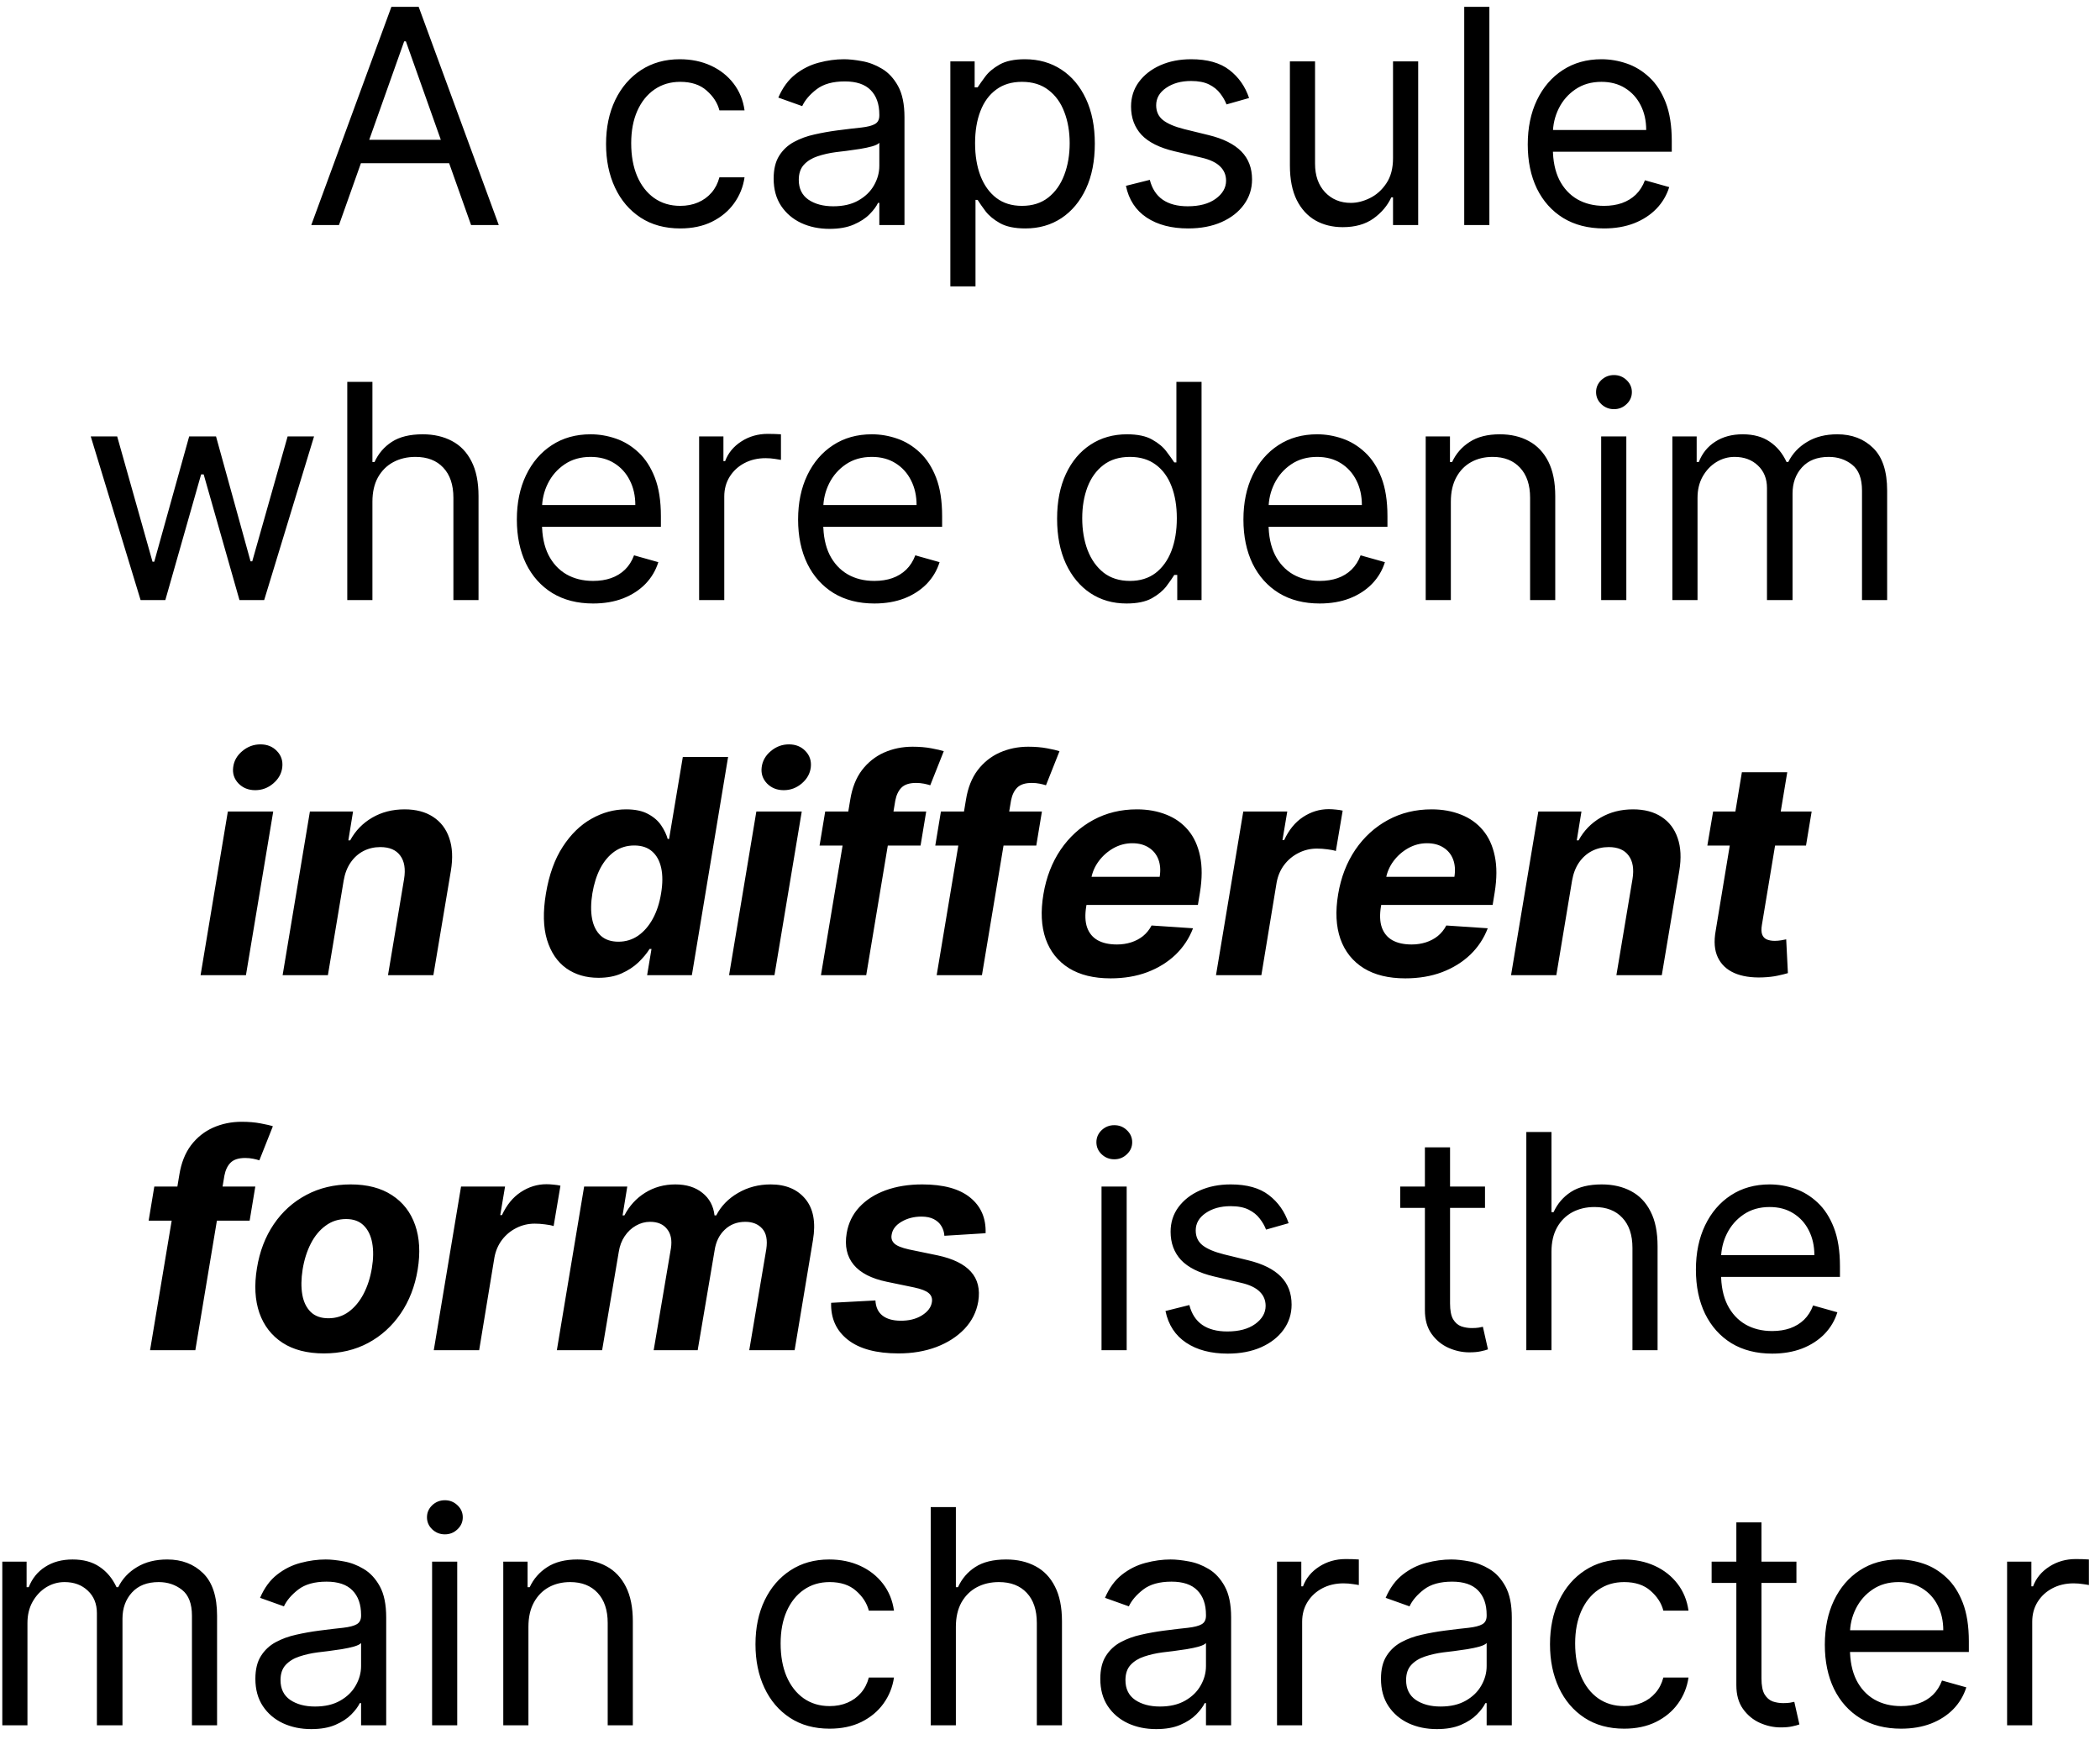 <?xml version="1.0" encoding="UTF-8"?> <svg xmlns="http://www.w3.org/2000/svg" width="84" height="70" viewBox="0 0 84 70" fill="none"><path d="M13.559 9H12.451L15.656 0.273H16.747L19.951 9H18.843L16.235 1.653H16.167L13.559 9ZM13.968 5.591H18.434V6.528H13.968V5.591ZM27.209 9.136C26.595 9.136 26.066 8.991 25.623 8.702C25.18 8.412 24.839 8.013 24.601 7.504C24.362 6.996 24.242 6.415 24.242 5.761C24.242 5.097 24.365 4.51 24.609 4.001C24.856 3.49 25.2 3.091 25.64 2.804C26.084 2.514 26.601 2.369 27.191 2.369C27.652 2.369 28.066 2.455 28.436 2.625C28.805 2.795 29.108 3.034 29.343 3.341C29.579 3.648 29.726 4.006 29.782 4.415H28.777C28.7 4.116 28.529 3.852 28.265 3.622C28.004 3.389 27.652 3.273 27.209 3.273C26.816 3.273 26.473 3.375 26.177 3.58C25.885 3.781 25.656 4.067 25.491 4.436C25.329 4.803 25.248 5.233 25.248 5.727C25.248 6.233 25.328 6.673 25.487 7.048C25.649 7.423 25.876 7.714 26.169 7.922C26.464 8.129 26.811 8.233 27.209 8.233C27.47 8.233 27.707 8.188 27.92 8.097C28.133 8.006 28.314 7.875 28.461 7.705C28.609 7.534 28.714 7.33 28.777 7.091H29.782C29.726 7.477 29.585 7.825 29.36 8.135C29.139 8.442 28.845 8.686 28.478 8.868C28.115 9.047 27.691 9.136 27.209 9.136ZM33.179 9.153C32.764 9.153 32.387 9.075 32.049 8.919C31.711 8.76 31.443 8.531 31.244 8.233C31.045 7.932 30.946 7.568 30.946 7.142C30.946 6.767 31.02 6.463 31.167 6.23C31.315 5.994 31.512 5.81 31.76 5.676C32.007 5.543 32.279 5.443 32.578 5.378C32.879 5.31 33.181 5.256 33.485 5.216C33.883 5.165 34.206 5.126 34.453 5.101C34.703 5.072 34.885 5.026 34.998 4.96C35.115 4.895 35.173 4.781 35.173 4.619V4.585C35.173 4.165 35.058 3.838 34.828 3.605C34.6 3.372 34.255 3.256 33.792 3.256C33.312 3.256 32.936 3.361 32.663 3.571C32.39 3.781 32.199 4.006 32.088 4.244L31.133 3.903C31.304 3.506 31.531 3.196 31.815 2.974C32.102 2.75 32.414 2.594 32.752 2.506C33.093 2.415 33.429 2.369 33.758 2.369C33.968 2.369 34.21 2.395 34.483 2.446C34.758 2.494 35.024 2.595 35.279 2.749C35.538 2.902 35.752 3.134 35.923 3.443C36.093 3.753 36.179 4.168 36.179 4.688V9H35.173V8.114H35.122C35.054 8.256 34.94 8.408 34.781 8.57C34.622 8.732 34.41 8.869 34.146 8.983C33.882 9.097 33.559 9.153 33.179 9.153ZM33.332 8.25C33.73 8.25 34.065 8.172 34.338 8.016C34.613 7.859 34.821 7.658 34.96 7.411C35.102 7.163 35.173 6.903 35.173 6.631V5.71C35.13 5.761 35.037 5.808 34.892 5.851C34.75 5.891 34.585 5.926 34.397 5.957C34.213 5.986 34.032 6.011 33.856 6.034C33.683 6.054 33.542 6.071 33.434 6.085C33.173 6.119 32.929 6.175 32.701 6.251C32.477 6.325 32.295 6.438 32.156 6.588C32.02 6.736 31.951 6.938 31.951 7.193C31.951 7.543 32.081 7.807 32.339 7.986C32.6 8.162 32.931 8.25 33.332 8.25ZM38.014 11.454V2.455H38.986V3.494H39.105C39.179 3.381 39.281 3.236 39.412 3.06C39.545 2.881 39.736 2.722 39.983 2.582C40.233 2.44 40.571 2.369 40.997 2.369C41.548 2.369 42.034 2.507 42.455 2.783C42.875 3.058 43.203 3.449 43.439 3.955C43.675 4.46 43.793 5.057 43.793 5.744C43.793 6.438 43.675 7.038 43.439 7.547C43.203 8.053 42.876 8.445 42.459 8.723C42.041 8.999 41.56 9.136 41.014 9.136C40.594 9.136 40.257 9.067 40.004 8.928C39.751 8.786 39.557 8.625 39.42 8.446C39.284 8.264 39.179 8.114 39.105 7.994H39.02V11.454H38.014ZM39.003 5.727C39.003 6.222 39.075 6.658 39.22 7.036C39.365 7.411 39.577 7.705 39.855 7.918C40.133 8.128 40.474 8.233 40.878 8.233C41.298 8.233 41.649 8.122 41.93 7.901C42.215 7.676 42.428 7.375 42.57 6.997C42.715 6.616 42.787 6.193 42.787 5.727C42.787 5.267 42.716 4.852 42.574 4.483C42.435 4.111 42.223 3.817 41.939 3.601C41.658 3.382 41.304 3.273 40.878 3.273C40.469 3.273 40.125 3.376 39.847 3.584C39.568 3.788 39.358 4.075 39.216 4.445C39.074 4.811 39.003 5.239 39.003 5.727ZM49.963 3.92L49.06 4.176C49.003 4.026 48.919 3.879 48.808 3.737C48.7 3.592 48.553 3.473 48.365 3.379C48.178 3.286 47.938 3.239 47.645 3.239C47.244 3.239 46.91 3.331 46.644 3.516C46.379 3.697 46.247 3.929 46.247 4.21C46.247 4.46 46.338 4.658 46.52 4.803C46.702 4.947 46.986 5.068 47.372 5.165L48.344 5.403C48.929 5.545 49.365 5.763 49.652 6.055C49.939 6.345 50.082 6.719 50.082 7.176C50.082 7.551 49.974 7.886 49.758 8.182C49.545 8.477 49.247 8.71 48.864 8.881C48.48 9.051 48.034 9.136 47.526 9.136C46.858 9.136 46.305 8.991 45.868 8.702C45.43 8.412 45.153 7.989 45.037 7.432L45.992 7.193C46.082 7.545 46.254 7.81 46.507 7.986C46.763 8.162 47.097 8.25 47.508 8.25C47.977 8.25 48.349 8.151 48.625 7.952C48.903 7.75 49.043 7.509 49.043 7.227C49.043 7 48.963 6.81 48.804 6.656C48.645 6.5 48.401 6.384 48.071 6.307L46.98 6.051C46.381 5.909 45.94 5.689 45.659 5.391C45.381 5.089 45.242 4.713 45.242 4.261C45.242 3.892 45.345 3.565 45.553 3.281C45.763 2.997 46.048 2.774 46.409 2.612C46.773 2.45 47.185 2.369 47.645 2.369C48.293 2.369 48.801 2.511 49.17 2.795C49.543 3.08 49.807 3.455 49.963 3.92ZM55.721 6.324V2.455H56.727V9H55.721V7.892H55.653C55.5 8.224 55.261 8.507 54.937 8.74C54.613 8.97 54.204 9.085 53.71 9.085C53.301 9.085 52.937 8.996 52.619 8.817C52.301 8.635 52.051 8.362 51.869 7.999C51.687 7.632 51.596 7.17 51.596 6.614V2.455H52.602V6.545C52.602 7.023 52.735 7.403 53.002 7.688C53.272 7.972 53.616 8.114 54.034 8.114C54.284 8.114 54.538 8.05 54.797 7.922C55.058 7.794 55.277 7.598 55.453 7.334C55.632 7.07 55.721 6.733 55.721 6.324ZM59.575 0.273V9H58.569V0.273H59.575ZM64.161 9.136C63.53 9.136 62.986 8.997 62.529 8.719C62.074 8.438 61.723 8.045 61.476 7.543C61.232 7.037 61.11 6.449 61.11 5.778C61.11 5.108 61.232 4.517 61.476 4.006C61.723 3.491 62.067 3.091 62.508 2.804C62.951 2.514 63.468 2.369 64.059 2.369C64.4 2.369 64.736 2.426 65.069 2.54C65.401 2.653 65.704 2.838 65.976 3.094C66.249 3.347 66.466 3.682 66.628 4.099C66.79 4.517 66.871 5.031 66.871 5.642V6.068H61.826V5.199H65.848C65.848 4.83 65.775 4.5 65.627 4.21C65.482 3.92 65.275 3.692 65.005 3.524C64.738 3.357 64.422 3.273 64.059 3.273C63.658 3.273 63.311 3.372 63.019 3.571C62.729 3.767 62.506 4.023 62.35 4.338C62.194 4.653 62.115 4.991 62.115 5.352V5.932C62.115 6.426 62.201 6.845 62.371 7.189C62.544 7.53 62.784 7.79 63.091 7.969C63.398 8.145 63.755 8.233 64.161 8.233C64.425 8.233 64.664 8.196 64.877 8.122C65.093 8.045 65.279 7.932 65.435 7.781C65.591 7.628 65.712 7.438 65.797 7.21L66.769 7.483C66.666 7.812 66.495 8.102 66.253 8.352C66.012 8.599 65.713 8.793 65.358 8.932C65.003 9.068 64.604 9.136 64.161 9.136ZM5.624 24L3.63 17.454H4.687L6.101 22.466H6.17L7.567 17.454H8.641L10.022 22.449H10.09L11.505 17.454H12.562L10.567 24H9.579L8.147 18.972H8.045L6.613 24H5.624ZM14.897 20.062V24H13.891V15.273H14.897V18.477H14.982C15.136 18.139 15.366 17.871 15.672 17.672C15.982 17.47 16.394 17.369 16.908 17.369C17.354 17.369 17.745 17.459 18.08 17.638C18.415 17.814 18.675 18.085 18.86 18.452C19.047 18.815 19.141 19.278 19.141 19.841V24H18.136V19.909C18.136 19.389 18 18.987 17.731 18.703C17.464 18.416 17.093 18.273 16.618 18.273C16.289 18.273 15.993 18.342 15.732 18.482C15.473 18.621 15.269 18.824 15.118 19.091C14.971 19.358 14.897 19.682 14.897 20.062ZM23.725 24.136C23.095 24.136 22.551 23.997 22.093 23.719C21.639 23.438 21.288 23.046 21.041 22.543C20.796 22.037 20.674 21.449 20.674 20.778C20.674 20.108 20.796 19.517 21.041 19.006C21.288 18.491 21.632 18.091 22.072 17.804C22.515 17.514 23.032 17.369 23.623 17.369C23.964 17.369 24.301 17.426 24.633 17.54C24.965 17.653 25.268 17.838 25.541 18.094C25.813 18.347 26.031 18.682 26.193 19.099C26.355 19.517 26.436 20.031 26.436 20.642V21.068H21.39V20.199H25.413C25.413 19.829 25.339 19.5 25.191 19.21C25.046 18.921 24.839 18.692 24.569 18.524C24.302 18.357 23.987 18.273 23.623 18.273C23.223 18.273 22.876 18.372 22.583 18.571C22.294 18.767 22.07 19.023 21.914 19.338C21.758 19.653 21.68 19.991 21.68 20.352V20.932C21.68 21.426 21.765 21.845 21.936 22.189C22.109 22.53 22.349 22.79 22.656 22.969C22.962 23.145 23.319 23.233 23.725 23.233C23.989 23.233 24.228 23.196 24.441 23.122C24.657 23.046 24.843 22.932 25 22.781C25.156 22.628 25.276 22.438 25.362 22.21L26.333 22.483C26.231 22.812 26.059 23.102 25.818 23.352C25.576 23.599 25.278 23.793 24.923 23.932C24.568 24.068 24.169 24.136 23.725 24.136ZM27.965 24V17.454H28.937V18.443H29.005C29.125 18.119 29.34 17.857 29.653 17.655C29.965 17.453 30.318 17.352 30.71 17.352C30.784 17.352 30.876 17.354 30.987 17.357C31.098 17.359 31.181 17.364 31.238 17.369V18.392C31.204 18.384 31.126 18.371 31.004 18.354C30.884 18.334 30.758 18.324 30.625 18.324C30.306 18.324 30.022 18.391 29.772 18.524C29.525 18.655 29.329 18.837 29.184 19.07C29.042 19.3 28.971 19.562 28.971 19.858V24H27.965ZM34.975 24.136C34.345 24.136 33.801 23.997 33.343 23.719C32.889 23.438 32.538 23.046 32.291 22.543C32.046 22.037 31.924 21.449 31.924 20.778C31.924 20.108 32.046 19.517 32.291 19.006C32.538 18.491 32.882 18.091 33.322 17.804C33.765 17.514 34.282 17.369 34.873 17.369C35.214 17.369 35.551 17.426 35.883 17.54C36.215 17.653 36.518 17.838 36.791 18.094C37.063 18.347 37.281 18.682 37.443 19.099C37.605 19.517 37.685 20.031 37.685 20.642V21.068H32.64V20.199H36.663C36.663 19.829 36.589 19.5 36.441 19.21C36.296 18.921 36.089 18.692 35.819 18.524C35.552 18.357 35.237 18.273 34.873 18.273C34.472 18.273 34.126 18.372 33.833 18.571C33.544 18.767 33.321 19.023 33.164 19.338C33.008 19.653 32.93 19.991 32.93 20.352V20.932C32.93 21.426 33.015 21.845 33.185 22.189C33.359 22.53 33.599 22.79 33.906 22.969C34.212 23.145 34.569 23.233 34.975 23.233C35.239 23.233 35.478 23.196 35.691 23.122C35.907 23.046 36.093 22.932 36.249 22.781C36.406 22.628 36.526 22.438 36.612 22.21L37.583 22.483C37.481 22.812 37.309 23.102 37.068 23.352C36.826 23.599 36.528 23.793 36.173 23.932C35.818 24.068 35.419 24.136 34.975 24.136ZM45.062 24.136C44.517 24.136 44.035 23.999 43.617 23.723C43.2 23.445 42.873 23.053 42.637 22.547C42.401 22.038 42.284 21.438 42.284 20.744C42.284 20.057 42.401 19.46 42.637 18.954C42.873 18.449 43.201 18.058 43.622 17.783C44.042 17.507 44.528 17.369 45.079 17.369C45.505 17.369 45.842 17.44 46.089 17.582C46.339 17.722 46.529 17.881 46.66 18.06C46.794 18.236 46.897 18.381 46.971 18.494H47.056V15.273H48.062V24H47.09V22.994H46.971C46.897 23.114 46.792 23.264 46.656 23.446C46.519 23.625 46.325 23.785 46.072 23.928C45.819 24.067 45.482 24.136 45.062 24.136ZM45.198 23.233C45.602 23.233 45.943 23.128 46.221 22.918C46.499 22.704 46.711 22.41 46.856 22.035C47.001 21.658 47.073 21.222 47.073 20.727C47.073 20.239 47.002 19.811 46.86 19.445C46.718 19.075 46.508 18.788 46.23 18.584C45.951 18.376 45.607 18.273 45.198 18.273C44.772 18.273 44.417 18.382 44.133 18.601C43.852 18.817 43.64 19.111 43.498 19.483C43.359 19.852 43.289 20.267 43.289 20.727C43.289 21.193 43.36 21.616 43.502 21.997C43.647 22.375 43.86 22.676 44.142 22.901C44.426 23.122 44.778 23.233 45.198 23.233ZM52.788 24.136C52.157 24.136 51.613 23.997 51.156 23.719C50.701 23.438 50.35 23.046 50.103 22.543C49.859 22.037 49.737 21.449 49.737 20.778C49.737 20.108 49.859 19.517 50.103 19.006C50.35 18.491 50.694 18.091 51.134 17.804C51.578 17.514 52.095 17.369 52.685 17.369C53.026 17.369 53.363 17.426 53.696 17.54C54.028 17.653 54.33 17.838 54.603 18.094C54.876 18.347 55.093 18.682 55.255 19.099C55.417 19.517 55.498 20.031 55.498 20.642V21.068H50.453V20.199H54.475C54.475 19.829 54.401 19.5 54.254 19.21C54.109 18.921 53.901 18.692 53.632 18.524C53.364 18.357 53.049 18.273 52.685 18.273C52.285 18.273 51.938 18.372 51.646 18.571C51.356 18.767 51.133 19.023 50.977 19.338C50.821 19.653 50.742 19.991 50.742 20.352V20.932C50.742 21.426 50.828 21.845 50.998 22.189C51.171 22.53 51.411 22.79 51.718 22.969C52.025 23.145 52.382 23.233 52.788 23.233C53.052 23.233 53.291 23.196 53.504 23.122C53.72 23.046 53.906 22.932 54.062 22.781C54.218 22.628 54.339 22.438 54.424 22.21L55.396 22.483C55.294 22.812 55.122 23.102 54.88 23.352C54.639 23.599 54.34 23.793 53.985 23.932C53.63 24.068 53.231 24.136 52.788 24.136ZM58.034 20.062V24H57.028V17.454H57.999V18.477H58.085C58.238 18.145 58.471 17.878 58.784 17.676C59.096 17.472 59.499 17.369 59.994 17.369C60.437 17.369 60.825 17.46 61.157 17.642C61.489 17.821 61.748 18.094 61.933 18.46C62.117 18.824 62.21 19.284 62.21 19.841V24H61.204V19.909C61.204 19.395 61.071 18.994 60.803 18.707C60.536 18.418 60.17 18.273 59.704 18.273C59.383 18.273 59.096 18.342 58.843 18.482C58.593 18.621 58.396 18.824 58.251 19.091C58.106 19.358 58.034 19.682 58.034 20.062ZM64.047 24V17.454H65.053V24H64.047ZM64.559 16.364C64.363 16.364 64.194 16.297 64.052 16.163C63.913 16.03 63.843 15.869 63.843 15.682C63.843 15.494 63.913 15.334 64.052 15.2C64.194 15.067 64.363 15 64.559 15C64.755 15 64.922 15.067 65.062 15.2C65.204 15.334 65.275 15.494 65.275 15.682C65.275 15.869 65.204 16.03 65.062 16.163C64.922 16.297 64.755 16.364 64.559 16.364ZM66.895 24V17.454H67.867V18.477H67.952C68.088 18.128 68.308 17.857 68.612 17.663C68.916 17.467 69.281 17.369 69.708 17.369C70.139 17.369 70.499 17.467 70.786 17.663C71.076 17.857 71.301 18.128 71.463 18.477H71.531C71.699 18.139 71.951 17.871 72.286 17.672C72.621 17.47 73.023 17.369 73.492 17.369C74.077 17.369 74.556 17.553 74.928 17.919C75.3 18.283 75.486 18.849 75.486 19.619V24H74.48V19.619C74.48 19.136 74.348 18.791 74.084 18.584C73.82 18.376 73.509 18.273 73.151 18.273C72.691 18.273 72.334 18.412 72.081 18.69C71.828 18.966 71.702 19.315 71.702 19.739V24H70.679V19.517C70.679 19.145 70.558 18.845 70.317 18.618C70.076 18.388 69.764 18.273 69.384 18.273C69.122 18.273 68.878 18.342 68.651 18.482C68.426 18.621 68.245 18.814 68.105 19.061C67.969 19.305 67.901 19.588 67.901 19.909V24H66.895ZM8.023 39L9.114 32.455H10.929L9.838 39H8.023ZM10.209 31.602C9.939 31.602 9.716 31.513 9.54 31.334C9.366 31.152 9.295 30.936 9.327 30.686C9.358 30.43 9.48 30.215 9.693 30.038C9.906 29.859 10.148 29.77 10.418 29.77C10.688 29.77 10.908 29.859 11.078 30.038C11.249 30.215 11.32 30.43 11.291 30.686C11.263 30.936 11.142 31.152 10.929 31.334C10.719 31.513 10.479 31.602 10.209 31.602ZM13.747 35.216L13.116 39H11.305L12.396 32.455H14.122L13.934 33.609H14.007C14.214 33.226 14.507 32.923 14.885 32.702C15.265 32.48 15.698 32.369 16.184 32.369C16.639 32.369 17.018 32.469 17.322 32.668C17.629 32.867 17.845 33.149 17.97 33.516C18.098 33.882 18.119 34.321 18.034 34.832L17.335 39H15.52L16.163 35.156C16.228 34.756 16.177 34.443 16.01 34.219C15.845 33.992 15.579 33.878 15.213 33.878C14.968 33.878 14.744 33.93 14.539 34.035C14.335 34.141 14.163 34.294 14.024 34.496C13.887 34.695 13.795 34.935 13.747 35.216ZM23.938 39.106C23.438 39.106 23.008 38.979 22.647 38.723C22.289 38.465 22.033 38.085 21.88 37.585C21.729 37.082 21.715 36.466 21.837 35.736C21.962 34.986 22.186 34.362 22.51 33.865C22.834 33.365 23.218 32.992 23.661 32.744C24.104 32.494 24.566 32.369 25.046 32.369C25.409 32.369 25.703 32.432 25.928 32.557C26.155 32.679 26.33 32.832 26.452 33.017C26.574 33.199 26.659 33.378 26.708 33.554H26.763L27.313 30.273H29.124L27.675 39H25.885L26.06 37.952H25.983C25.87 38.133 25.719 38.314 25.532 38.493C25.347 38.669 25.122 38.815 24.858 38.932C24.597 39.048 24.29 39.106 23.938 39.106ZM24.739 37.662C25.029 37.662 25.29 37.582 25.523 37.423C25.756 37.261 25.952 37.035 26.111 36.746C26.27 36.456 26.381 36.117 26.444 35.727C26.509 35.338 26.51 35 26.448 34.713C26.385 34.426 26.263 34.205 26.081 34.048C25.902 33.892 25.665 33.814 25.37 33.814C25.071 33.814 24.807 33.895 24.577 34.057C24.35 34.219 24.161 34.443 24.01 34.73C23.863 35.017 23.758 35.349 23.695 35.727C23.633 36.108 23.628 36.445 23.682 36.737C23.736 37.027 23.851 37.254 24.027 37.419C24.203 37.581 24.441 37.662 24.739 37.662ZM29.163 39L30.254 32.455H32.07L30.979 39H29.163ZM31.349 31.602C31.079 31.602 30.857 31.513 30.68 31.334C30.507 31.152 30.436 30.936 30.467 30.686C30.499 30.43 30.621 30.215 30.834 30.038C31.047 29.859 31.288 29.77 31.558 29.77C31.828 29.77 32.048 29.859 32.219 30.038C32.389 30.215 32.46 30.43 32.432 30.686C32.403 30.936 32.283 31.152 32.07 31.334C31.859 31.513 31.619 31.602 31.349 31.602ZM37.048 32.455L36.822 33.818H32.782L33.008 32.455H37.048ZM32.838 39L34.01 31.982C34.086 31.507 34.242 31.114 34.478 30.801C34.717 30.489 35.011 30.254 35.36 30.098C35.713 29.942 36.093 29.864 36.502 29.864C36.781 29.864 37.032 29.885 37.257 29.928C37.484 29.97 37.649 30.009 37.751 30.043L37.21 31.406C37.142 31.384 37.058 31.362 36.959 31.342C36.859 31.322 36.754 31.312 36.643 31.312C36.379 31.312 36.184 31.375 36.059 31.5C35.937 31.622 35.855 31.794 35.812 32.016L34.649 39H32.838ZM41.677 32.455L41.451 33.818H37.411L37.637 32.455H41.677ZM37.467 39L38.639 31.982C38.715 31.507 38.871 31.114 39.107 30.801C39.346 30.489 39.64 30.254 39.989 30.098C40.342 29.942 40.722 29.864 41.131 29.864C41.41 29.864 41.661 29.885 41.886 29.928C42.113 29.97 42.278 30.009 42.38 30.043L41.839 31.406C41.771 31.384 41.687 31.362 41.587 31.342C41.488 31.322 41.383 31.312 41.272 31.312C41.008 31.312 40.813 31.375 40.688 31.5C40.566 31.622 40.484 31.794 40.441 32.016L39.278 39H37.467ZM44.422 39.128C43.752 39.128 43.196 38.992 42.756 38.719C42.316 38.443 42.006 38.054 41.827 37.551C41.651 37.045 41.621 36.447 41.738 35.757C41.851 35.084 42.08 34.493 42.424 33.984C42.77 33.476 43.205 33.08 43.728 32.795C44.25 32.511 44.833 32.369 45.475 32.369C45.907 32.369 46.297 32.439 46.647 32.578C46.999 32.715 47.291 32.922 47.525 33.2C47.758 33.476 47.916 33.821 48.002 34.236C48.09 34.651 48.088 35.136 47.998 35.693L47.916 36.192H42.394L42.569 35.067H46.387C46.429 34.805 46.412 34.574 46.336 34.372C46.259 34.17 46.131 34.013 45.952 33.899C45.773 33.783 45.553 33.724 45.291 33.724C45.025 33.724 44.775 33.79 44.541 33.92C44.309 34.051 44.113 34.223 43.953 34.436C43.797 34.646 43.696 34.875 43.651 35.122L43.451 36.239C43.394 36.582 43.405 36.868 43.485 37.095C43.567 37.322 43.709 37.493 43.911 37.606C44.113 37.717 44.368 37.773 44.678 37.773C44.88 37.773 45.069 37.744 45.245 37.688C45.424 37.631 45.583 37.547 45.722 37.436C45.861 37.322 45.975 37.182 46.063 37.014L47.721 37.125C47.567 37.528 47.334 37.881 47.022 38.182C46.709 38.48 46.333 38.713 45.892 38.881C45.455 39.045 44.965 39.128 44.422 39.128ZM48.64 39L49.731 32.455H51.491L51.299 33.597H51.367C51.555 33.19 51.806 32.883 52.121 32.676C52.44 32.466 52.782 32.361 53.148 32.361C53.239 32.361 53.334 32.367 53.434 32.378C53.536 32.386 53.627 32.401 53.707 32.42L53.434 34.035C53.354 34.007 53.241 33.984 53.093 33.967C52.948 33.947 52.81 33.938 52.68 33.938C52.416 33.938 52.17 33.996 51.943 34.112C51.715 34.226 51.523 34.385 51.367 34.59C51.214 34.794 51.113 35.03 51.065 35.297L50.455 39H48.64ZM56.211 39.128C55.541 39.128 54.985 38.992 54.545 38.719C54.105 38.443 53.795 38.054 53.616 37.551C53.44 37.045 53.41 36.447 53.527 35.757C53.64 35.084 53.869 34.493 54.213 33.984C54.559 33.476 54.994 33.08 55.517 32.795C56.039 32.511 56.622 32.369 57.264 32.369C57.696 32.369 58.086 32.439 58.436 32.578C58.788 32.715 59.081 32.922 59.314 33.2C59.547 33.476 59.706 33.821 59.791 34.236C59.879 34.651 59.877 35.136 59.787 35.693L59.706 36.192H54.183L54.358 35.067H58.176C58.218 34.805 58.201 34.574 58.125 34.372C58.048 34.17 57.92 34.013 57.741 33.899C57.562 33.783 57.342 33.724 57.081 33.724C56.814 33.724 56.564 33.79 56.331 33.92C56.098 34.051 55.902 34.223 55.742 34.436C55.586 34.646 55.485 34.875 55.44 35.122L55.24 36.239C55.183 36.582 55.194 36.868 55.274 37.095C55.356 37.322 55.498 37.493 55.7 37.606C55.902 37.717 56.157 37.773 56.467 37.773C56.669 37.773 56.858 37.744 57.034 37.688C57.213 37.631 57.372 37.547 57.511 37.436C57.65 37.322 57.764 37.182 57.852 37.014L59.51 37.125C59.356 37.528 59.123 37.881 58.811 38.182C58.498 38.48 58.122 38.713 57.681 38.881C57.244 39.045 56.754 39.128 56.211 39.128ZM62.883 35.216L62.253 39H60.442L61.533 32.455H63.258L63.071 33.609H63.144C63.351 33.226 63.644 32.923 64.021 32.702C64.402 32.48 64.835 32.369 65.321 32.369C65.776 32.369 66.155 32.469 66.459 32.668C66.766 32.867 66.981 33.149 67.106 33.516C67.234 33.882 67.256 34.321 67.171 34.832L66.472 39H64.656L65.3 35.156C65.365 34.756 65.314 34.443 65.146 34.219C64.981 33.992 64.716 33.878 64.349 33.878C64.105 33.878 63.881 33.93 63.676 34.035C63.472 34.141 63.3 34.294 63.16 34.496C63.024 34.695 62.932 34.935 62.883 35.216ZM72.466 32.455L72.24 33.818H68.294L68.525 32.455H72.466ZM69.675 30.886H71.49L70.476 36.989C70.448 37.156 70.452 37.287 70.489 37.381C70.526 37.472 70.587 37.535 70.672 37.572C70.76 37.609 70.865 37.628 70.988 37.628C71.073 37.628 71.159 37.621 71.248 37.606C71.336 37.59 71.402 37.577 71.448 37.568L71.516 38.919C71.414 38.95 71.276 38.984 71.103 39.021C70.932 39.058 70.731 39.081 70.498 39.09C70.054 39.106 69.679 39.048 69.373 38.915C69.066 38.778 68.846 38.57 68.712 38.288C68.579 38.007 68.55 37.653 68.627 37.227L69.675 30.886ZM10.212 47.455L9.986 48.818H5.946L6.172 47.455H10.212ZM6.002 54L7.174 46.981C7.25 46.507 7.407 46.114 7.642 45.801C7.881 45.489 8.175 45.254 8.524 45.098C8.877 44.942 9.257 44.864 9.667 44.864C9.945 44.864 10.196 44.885 10.421 44.928C10.648 44.97 10.813 45.008 10.915 45.043L10.374 46.406C10.306 46.383 10.222 46.362 10.123 46.342C10.023 46.322 9.918 46.312 9.807 46.312C9.543 46.312 9.348 46.375 9.223 46.5C9.101 46.622 9.019 46.794 8.976 47.016L7.813 54H6.002ZM12.957 54.128C12.29 54.128 11.737 53.986 11.3 53.702C10.862 53.415 10.554 53.017 10.375 52.508C10.199 51.997 10.166 51.402 10.277 50.723C10.385 50.053 10.609 49.466 10.95 48.963C11.291 48.46 11.724 48.07 12.25 47.791C12.776 47.51 13.368 47.369 14.027 47.369C14.692 47.369 15.243 47.513 15.68 47.8C16.118 48.084 16.426 48.481 16.605 48.993C16.784 49.504 16.818 50.099 16.707 50.778C16.597 51.446 16.369 52.031 16.026 52.534C15.682 53.037 15.249 53.429 14.726 53.71C14.203 53.989 13.614 54.128 12.957 54.128ZM13.136 52.722C13.443 52.722 13.714 52.635 13.95 52.462C14.189 52.285 14.386 52.047 14.543 51.746C14.702 51.442 14.812 51.098 14.875 50.715C14.938 50.337 14.942 50.001 14.888 49.709C14.834 49.413 14.72 49.18 14.547 49.01C14.376 48.84 14.142 48.754 13.844 48.754C13.537 48.754 13.264 48.842 13.026 49.019C12.787 49.192 12.589 49.43 12.433 49.734C12.277 50.038 12.168 50.383 12.105 50.77C12.046 51.145 12.041 51.48 12.092 51.776C12.143 52.068 12.256 52.3 12.429 52.47C12.602 52.638 12.838 52.722 13.136 52.722ZM17.351 54L18.442 47.455H20.202L20.01 48.597H20.078C20.266 48.19 20.517 47.883 20.832 47.676C21.151 47.466 21.493 47.361 21.859 47.361C21.95 47.361 22.046 47.367 22.145 47.378C22.247 47.386 22.338 47.401 22.418 47.42L22.145 49.035C22.065 49.007 21.952 48.984 21.804 48.967C21.659 48.947 21.521 48.938 21.391 48.938C21.126 48.938 20.881 48.996 20.653 49.112C20.426 49.226 20.234 49.385 20.078 49.59C19.925 49.794 19.824 50.03 19.776 50.297L19.166 54H17.351ZM22.274 54L23.365 47.455H25.091L24.903 48.609H24.976C25.174 48.226 25.451 47.923 25.806 47.702C26.164 47.48 26.566 47.369 27.012 47.369C27.456 47.369 27.816 47.481 28.095 47.706C28.376 47.928 28.538 48.229 28.581 48.609H28.649C28.842 48.234 29.133 47.935 29.522 47.71C29.912 47.483 30.346 47.369 30.826 47.369C31.431 47.369 31.895 47.564 32.216 47.953C32.537 48.342 32.637 48.891 32.518 49.598L31.785 54H29.97L30.652 49.956C30.706 49.59 30.652 49.317 30.49 49.138C30.328 48.956 30.102 48.865 29.812 48.865C29.483 48.865 29.209 48.97 28.99 49.18C28.771 49.388 28.636 49.662 28.585 50.003L27.907 54H26.147L26.838 49.918C26.886 49.594 26.834 49.338 26.68 49.151C26.529 48.96 26.304 48.865 26.003 48.865C25.804 48.865 25.615 48.916 25.436 49.019C25.26 49.118 25.11 49.258 24.988 49.44C24.866 49.619 24.787 49.83 24.75 50.071L24.085 54H22.274ZM39.424 49.321L37.775 49.423C37.766 49.278 37.726 49.149 37.655 49.035C37.587 48.919 37.486 48.827 37.353 48.758C37.222 48.69 37.057 48.656 36.858 48.656C36.56 48.656 36.294 48.724 36.061 48.861C35.828 48.997 35.696 49.172 35.665 49.385C35.64 49.521 35.675 49.636 35.772 49.73C35.868 49.824 36.063 49.903 36.355 49.969L37.506 50.207C38.12 50.338 38.563 50.555 38.836 50.859C39.111 51.163 39.209 51.561 39.13 52.053C39.059 52.47 38.875 52.835 38.58 53.148C38.284 53.457 37.909 53.699 37.455 53.872C37 54.043 36.496 54.128 35.942 54.128C35.053 54.128 34.377 53.946 33.914 53.582C33.451 53.219 33.228 52.726 33.245 52.104L35.017 52.01C35.032 52.277 35.125 52.479 35.299 52.615C35.472 52.749 35.709 52.817 36.01 52.82C36.348 52.825 36.635 52.756 36.871 52.611C37.11 52.463 37.245 52.284 37.276 52.074C37.299 51.926 37.256 51.807 37.148 51.716C37.043 51.625 36.85 51.55 36.569 51.49L35.478 51.264C34.858 51.136 34.414 50.908 34.144 50.578C33.874 50.249 33.782 49.83 33.867 49.321C33.935 48.915 34.104 48.567 34.374 48.277C34.647 47.984 34.998 47.76 35.426 47.604C35.858 47.447 36.346 47.369 36.888 47.369C37.738 47.369 38.377 47.544 38.806 47.894C39.238 48.243 39.444 48.719 39.424 49.321ZM44.061 54V47.455H45.067V54H44.061ZM44.572 46.364C44.376 46.364 44.207 46.297 44.065 46.163C43.926 46.03 43.856 45.869 43.856 45.682C43.856 45.494 43.926 45.334 44.065 45.2C44.207 45.067 44.376 45 44.572 45C44.769 45 44.936 45.067 45.075 45.2C45.217 45.334 45.288 45.494 45.288 45.682C45.288 45.869 45.217 46.03 45.075 46.163C44.936 46.297 44.769 46.364 44.572 46.364ZM51.545 48.92L50.642 49.176C50.585 49.026 50.501 48.879 50.39 48.737C50.282 48.592 50.135 48.473 49.947 48.379C49.76 48.285 49.52 48.239 49.227 48.239C48.826 48.239 48.492 48.331 48.225 48.516C47.961 48.697 47.829 48.929 47.829 49.21C47.829 49.46 47.92 49.658 48.102 49.803C48.284 49.947 48.568 50.068 48.954 50.165L49.926 50.403C50.511 50.545 50.947 50.763 51.234 51.055C51.521 51.345 51.664 51.719 51.664 52.176C51.664 52.551 51.556 52.886 51.341 53.182C51.127 53.477 50.829 53.71 50.446 53.881C50.062 54.051 49.616 54.136 49.108 54.136C48.44 54.136 47.887 53.992 47.45 53.702C47.012 53.412 46.735 52.989 46.619 52.432L47.574 52.193C47.664 52.545 47.836 52.81 48.089 52.986C48.345 53.162 48.679 53.25 49.091 53.25C49.559 53.25 49.931 53.151 50.207 52.952C50.485 52.75 50.625 52.508 50.625 52.227C50.625 52 50.545 51.81 50.386 51.656C50.227 51.5 49.983 51.383 49.653 51.307L48.562 51.051C47.963 50.909 47.522 50.689 47.241 50.391C46.963 50.09 46.824 49.713 46.824 49.261C46.824 48.892 46.927 48.565 47.135 48.281C47.345 47.997 47.63 47.774 47.991 47.612C48.355 47.45 48.767 47.369 49.227 47.369C49.875 47.369 50.383 47.511 50.752 47.795C51.125 48.08 51.389 48.455 51.545 48.92ZM59.4 47.455V48.307H56.008V47.455H59.4ZM56.996 45.886H58.002V52.125C58.002 52.409 58.043 52.622 58.126 52.764C58.211 52.903 58.319 52.997 58.45 53.045C58.583 53.091 58.724 53.114 58.871 53.114C58.982 53.114 59.073 53.108 59.144 53.097C59.215 53.082 59.272 53.071 59.315 53.062L59.519 53.966C59.451 53.992 59.356 54.017 59.234 54.043C59.111 54.071 58.957 54.085 58.769 54.085C58.485 54.085 58.207 54.024 57.934 53.902C57.664 53.78 57.44 53.594 57.261 53.344C57.084 53.094 56.996 52.778 56.996 52.398V45.886ZM62.059 50.062V54H61.053V45.273H62.059V48.477H62.144C62.298 48.139 62.528 47.871 62.834 47.672C63.144 47.47 63.556 47.369 64.07 47.369C64.516 47.369 64.907 47.459 65.242 47.638C65.577 47.814 65.837 48.085 66.022 48.452C66.21 48.815 66.303 49.278 66.303 49.841V54H65.298V49.909C65.298 49.389 65.163 48.987 64.893 48.703C64.626 48.416 64.255 48.273 63.781 48.273C63.451 48.273 63.156 48.342 62.894 48.481C62.636 48.621 62.431 48.824 62.281 49.091C62.133 49.358 62.059 49.682 62.059 50.062ZM70.887 54.136C70.257 54.136 69.713 53.997 69.255 53.719C68.801 53.438 68.45 53.045 68.203 52.543C67.959 52.037 67.836 51.449 67.836 50.778C67.836 50.108 67.959 49.517 68.203 49.006C68.45 48.492 68.794 48.091 69.234 47.804C69.677 47.514 70.194 47.369 70.785 47.369C71.126 47.369 71.463 47.426 71.795 47.54C72.127 47.653 72.43 47.838 72.703 48.094C72.975 48.347 73.193 48.682 73.355 49.099C73.517 49.517 73.598 50.031 73.598 50.642V51.068H68.552V50.199H72.575C72.575 49.83 72.501 49.5 72.353 49.21C72.209 48.92 72.001 48.692 71.731 48.524C71.464 48.356 71.149 48.273 70.785 48.273C70.385 48.273 70.038 48.372 69.745 48.571C69.456 48.767 69.233 49.023 69.076 49.338C68.92 49.653 68.842 49.992 68.842 50.352V50.932C68.842 51.426 68.927 51.845 69.098 52.189C69.271 52.53 69.511 52.79 69.818 52.969C70.125 53.145 70.481 53.233 70.887 53.233C71.152 53.233 71.39 53.196 71.603 53.122C71.819 53.045 72.005 52.932 72.162 52.781C72.318 52.628 72.439 52.438 72.524 52.21L73.495 52.483C73.393 52.812 73.221 53.102 72.98 53.352C72.738 53.599 72.44 53.793 72.085 53.932C71.73 54.068 71.331 54.136 70.887 54.136ZM0.092 69V62.455H1.064V63.477H1.149C1.286 63.128 1.506 62.856 1.81 62.663C2.114 62.467 2.479 62.369 2.905 62.369C3.337 62.369 3.696 62.467 3.983 62.663C4.273 62.856 4.499 63.128 4.661 63.477H4.729C4.896 63.139 5.148 62.871 5.483 62.672C5.818 62.47 6.22 62.369 6.689 62.369C7.274 62.369 7.753 62.553 8.125 62.919C8.497 63.283 8.683 63.849 8.683 64.619V69H7.678V64.619C7.678 64.136 7.545 63.791 7.281 63.584C7.017 63.376 6.706 63.273 6.348 63.273C5.888 63.273 5.531 63.412 5.278 63.69C5.026 63.966 4.899 64.315 4.899 64.739V69H3.876V64.517C3.876 64.145 3.756 63.845 3.514 63.618C3.273 63.388 2.962 63.273 2.581 63.273C2.32 63.273 2.075 63.342 1.848 63.481C1.624 63.621 1.442 63.814 1.303 64.061C1.166 64.305 1.098 64.588 1.098 64.909V69H0.092ZM12.448 69.153C12.033 69.153 11.657 69.075 11.319 68.919C10.981 68.76 10.712 68.531 10.514 68.233C10.315 67.932 10.215 67.568 10.215 67.142C10.215 66.767 10.289 66.463 10.437 66.23C10.585 65.994 10.782 65.81 11.029 65.676C11.276 65.543 11.549 65.443 11.847 65.378C12.148 65.31 12.451 65.256 12.755 65.216C13.153 65.165 13.475 65.126 13.722 65.101C13.972 65.072 14.154 65.026 14.268 64.96C14.384 64.895 14.443 64.781 14.443 64.619V64.585C14.443 64.165 14.327 63.838 14.097 63.605C13.87 63.372 13.525 63.256 13.062 63.256C12.582 63.256 12.205 63.361 11.932 63.571C11.66 63.781 11.468 64.006 11.357 64.244L10.403 63.903C10.573 63.506 10.8 63.196 11.085 62.974C11.371 62.75 11.684 62.594 12.022 62.506C12.363 62.415 12.698 62.369 13.028 62.369C13.238 62.369 13.479 62.395 13.752 62.446C14.028 62.494 14.293 62.595 14.549 62.749C14.807 62.902 15.022 63.133 15.193 63.443C15.363 63.753 15.448 64.168 15.448 64.688V69H14.443V68.114H14.391C14.323 68.256 14.21 68.408 14.05 68.57C13.891 68.731 13.68 68.869 13.415 68.983C13.151 69.097 12.829 69.153 12.448 69.153ZM12.602 68.25C12.999 68.25 13.335 68.172 13.607 68.016C13.883 67.859 14.09 67.658 14.229 67.41C14.371 67.163 14.443 66.903 14.443 66.631V65.71C14.4 65.761 14.306 65.808 14.161 65.851C14.019 65.891 13.854 65.926 13.667 65.957C13.482 65.986 13.302 66.011 13.126 66.034C12.952 66.054 12.812 66.071 12.704 66.085C12.443 66.119 12.198 66.175 11.971 66.251C11.746 66.325 11.565 66.438 11.425 66.588C11.289 66.736 11.221 66.938 11.221 67.193C11.221 67.543 11.35 67.807 11.609 67.986C11.87 68.162 12.201 68.25 12.602 68.25ZM17.284 69V62.455H18.289V69H17.284ZM17.795 61.364C17.599 61.364 17.43 61.297 17.288 61.163C17.149 61.03 17.079 60.869 17.079 60.682C17.079 60.494 17.149 60.334 17.288 60.2C17.43 60.067 17.599 60 17.795 60C17.991 60 18.159 60.067 18.298 60.2C18.44 60.334 18.511 60.494 18.511 60.682C18.511 60.869 18.44 61.03 18.298 61.163C18.159 61.297 17.991 61.364 17.795 61.364ZM21.137 65.062V69H20.131V62.455H21.103V63.477H21.188C21.342 63.145 21.575 62.878 21.887 62.676C22.2 62.472 22.603 62.369 23.097 62.369C23.541 62.369 23.928 62.46 24.261 62.642C24.593 62.821 24.852 63.094 25.036 63.46C25.221 63.824 25.313 64.284 25.313 64.841V69H24.308V64.909C24.308 64.395 24.174 63.994 23.907 63.707C23.64 63.418 23.273 63.273 22.808 63.273C22.486 63.273 22.2 63.342 21.947 63.481C21.697 63.621 21.499 63.824 21.354 64.091C21.209 64.358 21.137 64.682 21.137 65.062ZM33.185 69.136C32.571 69.136 32.043 68.992 31.6 68.702C31.157 68.412 30.816 68.013 30.577 67.504C30.338 66.996 30.219 66.415 30.219 65.761C30.219 65.097 30.341 64.51 30.586 64.001C30.833 63.49 31.177 63.091 31.617 62.804C32.06 62.514 32.577 62.369 33.168 62.369C33.628 62.369 34.043 62.455 34.412 62.625C34.782 62.795 35.084 63.034 35.32 63.341C35.556 63.648 35.702 64.006 35.759 64.415H34.753C34.676 64.117 34.506 63.852 34.242 63.622C33.98 63.389 33.628 63.273 33.185 63.273C32.793 63.273 32.449 63.375 32.154 63.58C31.861 63.781 31.633 64.067 31.468 64.436C31.306 64.803 31.225 65.233 31.225 65.727C31.225 66.233 31.304 66.673 31.463 67.048C31.625 67.423 31.853 67.715 32.145 67.922C32.441 68.129 32.787 68.233 33.185 68.233C33.446 68.233 33.684 68.188 33.897 68.097C34.11 68.006 34.29 67.875 34.438 67.704C34.586 67.534 34.691 67.329 34.753 67.091H35.759C35.702 67.477 35.561 67.825 35.337 68.135C35.115 68.442 34.821 68.686 34.455 68.868C34.091 69.047 33.668 69.136 33.185 69.136ZM38.235 65.062V69H37.229V60.273H38.235V63.477H38.32C38.473 63.139 38.703 62.871 39.01 62.672C39.32 62.47 39.732 62.369 40.246 62.369C40.692 62.369 41.083 62.459 41.418 62.638C41.753 62.814 42.013 63.085 42.198 63.452C42.385 63.815 42.479 64.278 42.479 64.841V69H41.473V64.909C41.473 64.389 41.338 63.987 41.069 63.703C40.801 63.416 40.431 63.273 39.956 63.273C39.627 63.273 39.331 63.342 39.07 63.481C38.811 63.621 38.607 63.824 38.456 64.091C38.309 64.358 38.235 64.682 38.235 65.062ZM46.245 69.153C45.83 69.153 45.454 69.075 45.116 68.919C44.778 68.76 44.509 68.531 44.31 68.233C44.111 67.932 44.012 67.568 44.012 67.142C44.012 66.767 44.086 66.463 44.234 66.23C44.381 65.994 44.579 65.81 44.826 65.676C45.073 65.543 45.346 65.443 45.644 65.378C45.945 65.31 46.248 65.256 46.552 65.216C46.95 65.165 47.272 65.126 47.519 65.101C47.769 65.072 47.951 65.026 48.065 64.96C48.181 64.895 48.239 64.781 48.239 64.619V64.585C48.239 64.165 48.124 63.838 47.894 63.605C47.667 63.372 47.322 63.256 46.859 63.256C46.379 63.256 46.002 63.361 45.729 63.571C45.457 63.781 45.265 64.006 45.154 64.244L44.2 63.903C44.37 63.506 44.597 63.196 44.881 62.974C45.168 62.75 45.481 62.594 45.819 62.506C46.16 62.415 46.495 62.369 46.825 62.369C47.035 62.369 47.276 62.395 47.549 62.446C47.825 62.494 48.09 62.595 48.346 62.749C48.604 62.902 48.819 63.133 48.989 63.443C49.16 63.753 49.245 64.168 49.245 64.688V69H48.239V68.114H48.188C48.12 68.256 48.006 68.408 47.847 68.57C47.688 68.731 47.477 68.869 47.212 68.983C46.948 69.097 46.626 69.153 46.245 69.153ZM46.398 68.25C46.796 68.25 47.131 68.172 47.404 68.016C47.68 67.859 47.887 67.658 48.026 67.41C48.168 67.163 48.239 66.903 48.239 66.631V65.71C48.197 65.761 48.103 65.808 47.958 65.851C47.816 65.891 47.651 65.926 47.464 65.957C47.279 65.986 47.099 66.011 46.923 66.034C46.749 66.054 46.609 66.071 46.501 66.085C46.239 66.119 45.995 66.175 45.768 66.251C45.543 66.325 45.361 66.438 45.222 66.588C45.086 66.736 45.018 66.938 45.018 67.193C45.018 67.543 45.147 67.807 45.406 67.986C45.667 68.162 45.998 68.25 46.398 68.25ZM51.081 69V62.455H52.052V63.443H52.12C52.24 63.119 52.456 62.856 52.768 62.655C53.081 62.453 53.433 62.352 53.825 62.352C53.899 62.352 53.991 62.354 54.102 62.356C54.213 62.359 54.297 62.364 54.353 62.369V63.392C54.319 63.383 54.241 63.371 54.119 63.354C54 63.334 53.873 63.324 53.74 63.324C53.422 63.324 53.137 63.391 52.887 63.524C52.64 63.655 52.444 63.837 52.299 64.07C52.157 64.3 52.086 64.562 52.086 64.858V69H51.081ZM57.472 69.153C57.057 69.153 56.68 69.075 56.342 68.919C56.004 68.76 55.736 68.531 55.537 68.233C55.338 67.932 55.239 67.568 55.239 67.142C55.239 66.767 55.312 66.463 55.46 66.23C55.608 65.994 55.805 65.81 56.053 65.676C56.3 65.543 56.572 65.443 56.871 65.378C57.172 65.31 57.474 65.256 57.778 65.216C58.176 65.165 58.499 65.126 58.746 65.101C58.996 65.072 59.178 65.026 59.291 64.96C59.408 64.895 59.466 64.781 59.466 64.619V64.585C59.466 64.165 59.351 63.838 59.121 63.605C58.894 63.372 58.548 63.256 58.085 63.256C57.605 63.256 57.229 63.361 56.956 63.571C56.683 63.781 56.492 64.006 56.381 64.244L55.426 63.903C55.597 63.506 55.824 63.196 56.108 62.974C56.395 62.75 56.707 62.594 57.045 62.506C57.386 62.415 57.722 62.369 58.051 62.369C58.261 62.369 58.503 62.395 58.776 62.446C59.051 62.494 59.317 62.595 59.572 62.749C59.831 62.902 60.045 63.133 60.216 63.443C60.386 63.753 60.472 64.168 60.472 64.688V69H59.466V68.114H59.415C59.347 68.256 59.233 68.408 59.074 68.57C58.915 68.731 58.703 68.869 58.439 68.983C58.175 69.097 57.852 69.153 57.472 69.153ZM57.625 68.25C58.023 68.25 58.358 68.172 58.631 68.016C58.906 67.859 59.114 67.658 59.253 67.41C59.395 67.163 59.466 66.903 59.466 66.631V65.71C59.423 65.761 59.33 65.808 59.185 65.851C59.043 65.891 58.878 65.926 58.69 65.957C58.506 65.986 58.325 66.011 58.149 66.034C57.976 66.054 57.835 66.071 57.727 66.085C57.466 66.119 57.222 66.175 56.994 66.251C56.77 66.325 56.588 66.438 56.449 66.588C56.312 66.736 56.244 66.938 56.244 67.193C56.244 67.543 56.374 67.807 56.632 67.986C56.894 68.162 57.224 68.25 57.625 68.25ZM64.966 69.136C64.353 69.136 63.824 68.992 63.381 68.702C62.938 68.412 62.597 68.013 62.358 67.504C62.12 66.996 62 66.415 62 65.761C62 65.097 62.123 64.51 62.367 64.001C62.614 63.49 62.958 63.091 63.398 62.804C63.841 62.514 64.358 62.369 64.949 62.369C65.409 62.369 65.824 62.455 66.194 62.625C66.563 62.795 66.865 63.034 67.101 63.341C67.337 63.648 67.483 64.006 67.54 64.415H66.534C66.458 64.117 66.287 63.852 66.023 63.622C65.762 63.389 65.409 63.273 64.966 63.273C64.574 63.273 64.231 63.375 63.935 63.58C63.642 63.781 63.414 64.067 63.249 64.436C63.087 64.803 63.006 65.233 63.006 65.727C63.006 66.233 63.086 66.673 63.245 67.048C63.407 67.423 63.634 67.715 63.926 67.922C64.222 68.129 64.569 68.233 64.966 68.233C65.228 68.233 65.465 68.188 65.678 68.097C65.891 68.006 66.071 67.875 66.219 67.704C66.367 67.534 66.472 67.329 66.534 67.091H67.54C67.483 67.477 67.343 67.825 67.118 68.135C66.897 68.442 66.603 68.686 66.236 68.868C65.873 69.047 65.449 69.136 64.966 69.136ZM71.857 62.455V63.307H68.465V62.455H71.857ZM69.454 60.886H70.459V67.125C70.459 67.409 70.5 67.622 70.583 67.764C70.668 67.903 70.776 67.997 70.907 68.046C71.04 68.091 71.181 68.114 71.329 68.114C71.439 68.114 71.53 68.108 71.601 68.097C71.672 68.082 71.729 68.071 71.772 68.062L71.976 68.966C71.908 68.992 71.813 69.017 71.691 69.043C71.569 69.071 71.414 69.085 71.226 69.085C70.942 69.085 70.664 69.024 70.391 68.902C70.121 68.78 69.897 68.594 69.718 68.344C69.541 68.094 69.454 67.778 69.454 67.398V60.886ZM76.044 69.136C75.413 69.136 74.869 68.997 74.412 68.719C73.957 68.438 73.606 68.046 73.359 67.543C73.115 67.037 72.993 66.449 72.993 65.778C72.993 65.108 73.115 64.517 73.359 64.006C73.606 63.492 73.95 63.091 74.39 62.804C74.834 62.514 75.35 62.369 75.941 62.369C76.282 62.369 76.619 62.426 76.951 62.54C77.284 62.653 77.586 62.838 77.859 63.094C78.132 63.347 78.349 63.682 78.511 64.099C78.673 64.517 78.754 65.031 78.754 65.642V66.068H73.709V65.199H77.731C77.731 64.829 77.657 64.5 77.51 64.21C77.365 63.92 77.157 63.692 76.887 63.524C76.62 63.356 76.305 63.273 75.941 63.273C75.541 63.273 75.194 63.372 74.902 63.571C74.612 63.767 74.389 64.023 74.233 64.338C74.076 64.653 73.998 64.992 73.998 65.352V65.932C73.998 66.426 74.084 66.845 74.254 67.189C74.427 67.53 74.667 67.79 74.974 67.969C75.281 68.145 75.637 68.233 76.044 68.233C76.308 68.233 76.546 68.196 76.76 68.122C76.975 68.046 77.162 67.932 77.318 67.781C77.474 67.628 77.595 67.438 77.68 67.21L78.652 67.483C78.549 67.812 78.377 68.102 78.136 68.352C77.894 68.599 77.596 68.793 77.241 68.932C76.886 69.068 76.487 69.136 76.044 69.136ZM80.284 69V62.455H81.255V63.443H81.323C81.443 63.119 81.659 62.856 81.971 62.655C82.284 62.453 82.636 62.352 83.028 62.352C83.102 62.352 83.194 62.354 83.305 62.356C83.416 62.359 83.5 62.364 83.556 62.369V63.392C83.522 63.383 83.444 63.371 83.322 63.354C83.203 63.334 83.076 63.324 82.943 63.324C82.625 63.324 82.341 63.391 82.091 63.524C81.843 63.655 81.647 63.837 81.502 64.07C81.36 64.3 81.289 64.562 81.289 64.858V69H80.284Z" fill="black"></path></svg> 